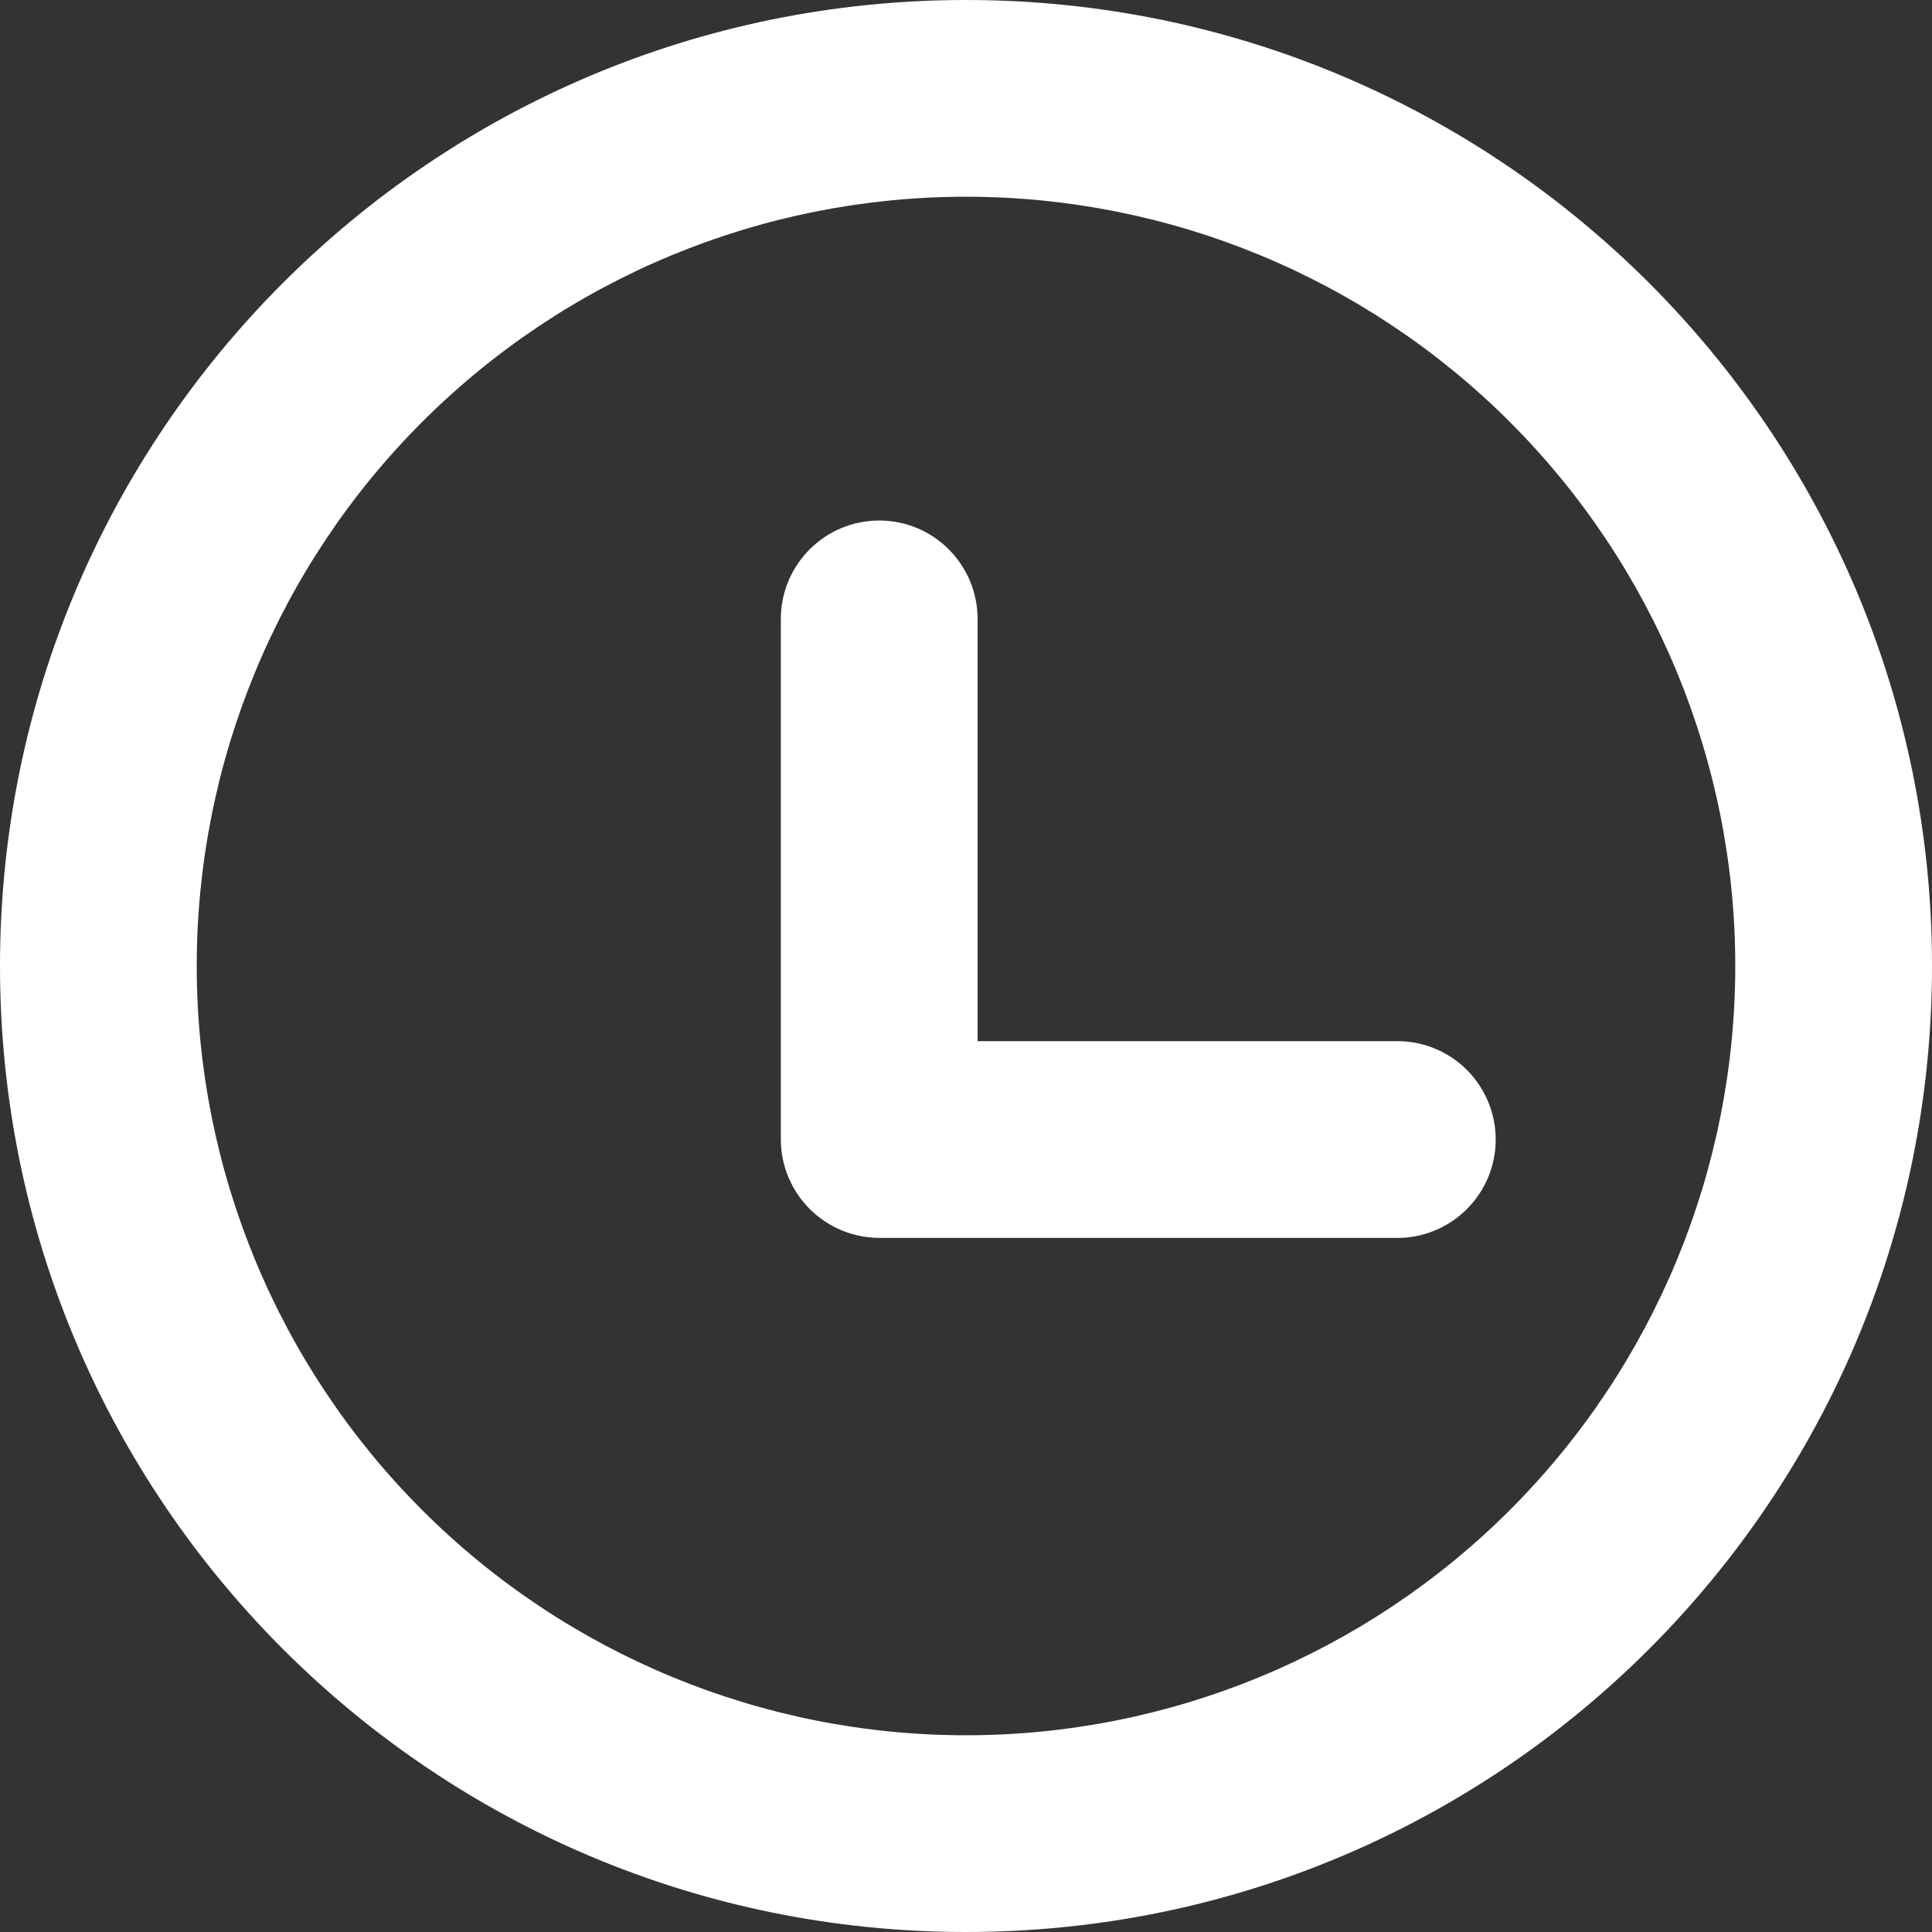 <svg width="40" height="40" viewBox="0 0 40 40" fill="none" xmlns="http://www.w3.org/2000/svg">
<rect x="0" y="0" width="40" height="40" fill="#333333" stroke="none"/>
<path d="M20 0.69C30.665 0.69 39.31 9.335 39.31 20C39.31 30.665 30.665 39.31 20 39.31C9.335 39.31 0.69 30.665 0.69 20C0.69 9.335 9.335 0.69 20 0.69ZM20 3.383C15.593 3.383 11.367 5.134 8.25 8.25C5.134 11.367 3.383 15.593 3.383 20C3.383 24.407 5.134 28.634 8.25 31.75C11.367 34.866 15.593 36.617 20 36.617C24.407 36.617 28.634 34.866 31.75 31.75C34.866 28.634 36.617 24.407 36.617 20C36.617 15.593 34.866 11.367 31.75 8.25C28.634 5.134 24.407 3.383 20 3.383ZM18.204 11.467C18.948 11.467 19.55 12.071 19.55 12.815V22.246H28.981C29.33 22.259 29.659 22.407 29.901 22.658C30.143 22.909 30.278 23.244 30.278 23.593C30.278 23.941 30.143 24.276 29.901 24.528C29.659 24.779 29.33 24.926 28.981 24.94H18.204C17.847 24.939 17.505 24.796 17.252 24.544C17 24.291 16.857 23.949 16.856 23.592V12.817C16.856 12.071 17.459 11.467 18.204 11.467Z" fill="white"/>
<path d="M38.621 20C38.621 9.716 30.284 1.379 20 1.379C9.716 1.379 1.379 9.716 1.379 20C1.379 30.284 9.716 38.621 20 38.621C30.284 38.621 38.621 30.284 38.621 20ZM35.927 20C35.927 15.776 34.249 11.725 31.262 8.738C28.275 5.751 24.224 4.073 20 4.073C15.776 4.073 11.725 5.751 8.738 8.738C5.751 11.725 4.073 15.776 4.073 20C4.073 24.224 5.751 28.275 8.738 31.262C11.725 34.249 15.776 35.927 20 35.927C24.224 35.927 28.275 34.249 31.262 31.262C34.249 28.275 35.927 24.224 35.927 20ZM18.86 12.815C18.86 12.451 18.566 12.157 18.204 12.156C17.841 12.156 17.546 12.451 17.546 12.816V23.59C17.546 23.765 17.616 23.932 17.74 24.056C17.863 24.179 18.031 24.249 18.206 24.25H28.964C29.131 24.241 29.289 24.169 29.405 24.049C29.523 23.926 29.588 23.763 29.588 23.592C29.588 23.422 29.523 23.258 29.405 23.136C29.316 23.044 29.203 22.98 29.08 22.951L28.955 22.935H18.86V12.815ZM37.306 20C37.306 24.59 35.483 28.992 32.237 32.237C28.992 35.483 24.59 37.306 20 37.306C15.41 37.306 11.008 35.483 7.763 32.237C4.517 28.992 2.694 24.59 2.694 20C2.694 15.41 4.517 11.008 7.763 7.763C11.008 4.517 15.41 2.694 20 2.694C24.59 2.694 28.992 4.517 32.237 7.763C35.483 11.008 37.306 15.41 37.306 20ZM40 20C40 31.046 31.046 40 20 40C8.954 40 1.77716e-07 31.046 0 20C0 8.954 8.954 0 20 0C31.046 1.77727e-07 40 8.954 40 20ZM20.24 21.556H28.994L29.007 21.557C29.534 21.577 30.032 21.8 30.397 22.179C30.763 22.559 30.967 23.066 30.967 23.592C30.967 24.119 30.763 24.626 30.397 25.005C30.032 25.385 29.534 25.609 29.007 25.629H18.202C17.663 25.627 17.146 25.412 16.765 25.031C16.383 24.65 16.168 24.133 16.166 23.594V12.816C16.166 11.692 17.077 10.777 18.204 10.777C19.33 10.777 20.24 11.692 20.24 12.815V21.556Z" fill="white"/>
</svg>
